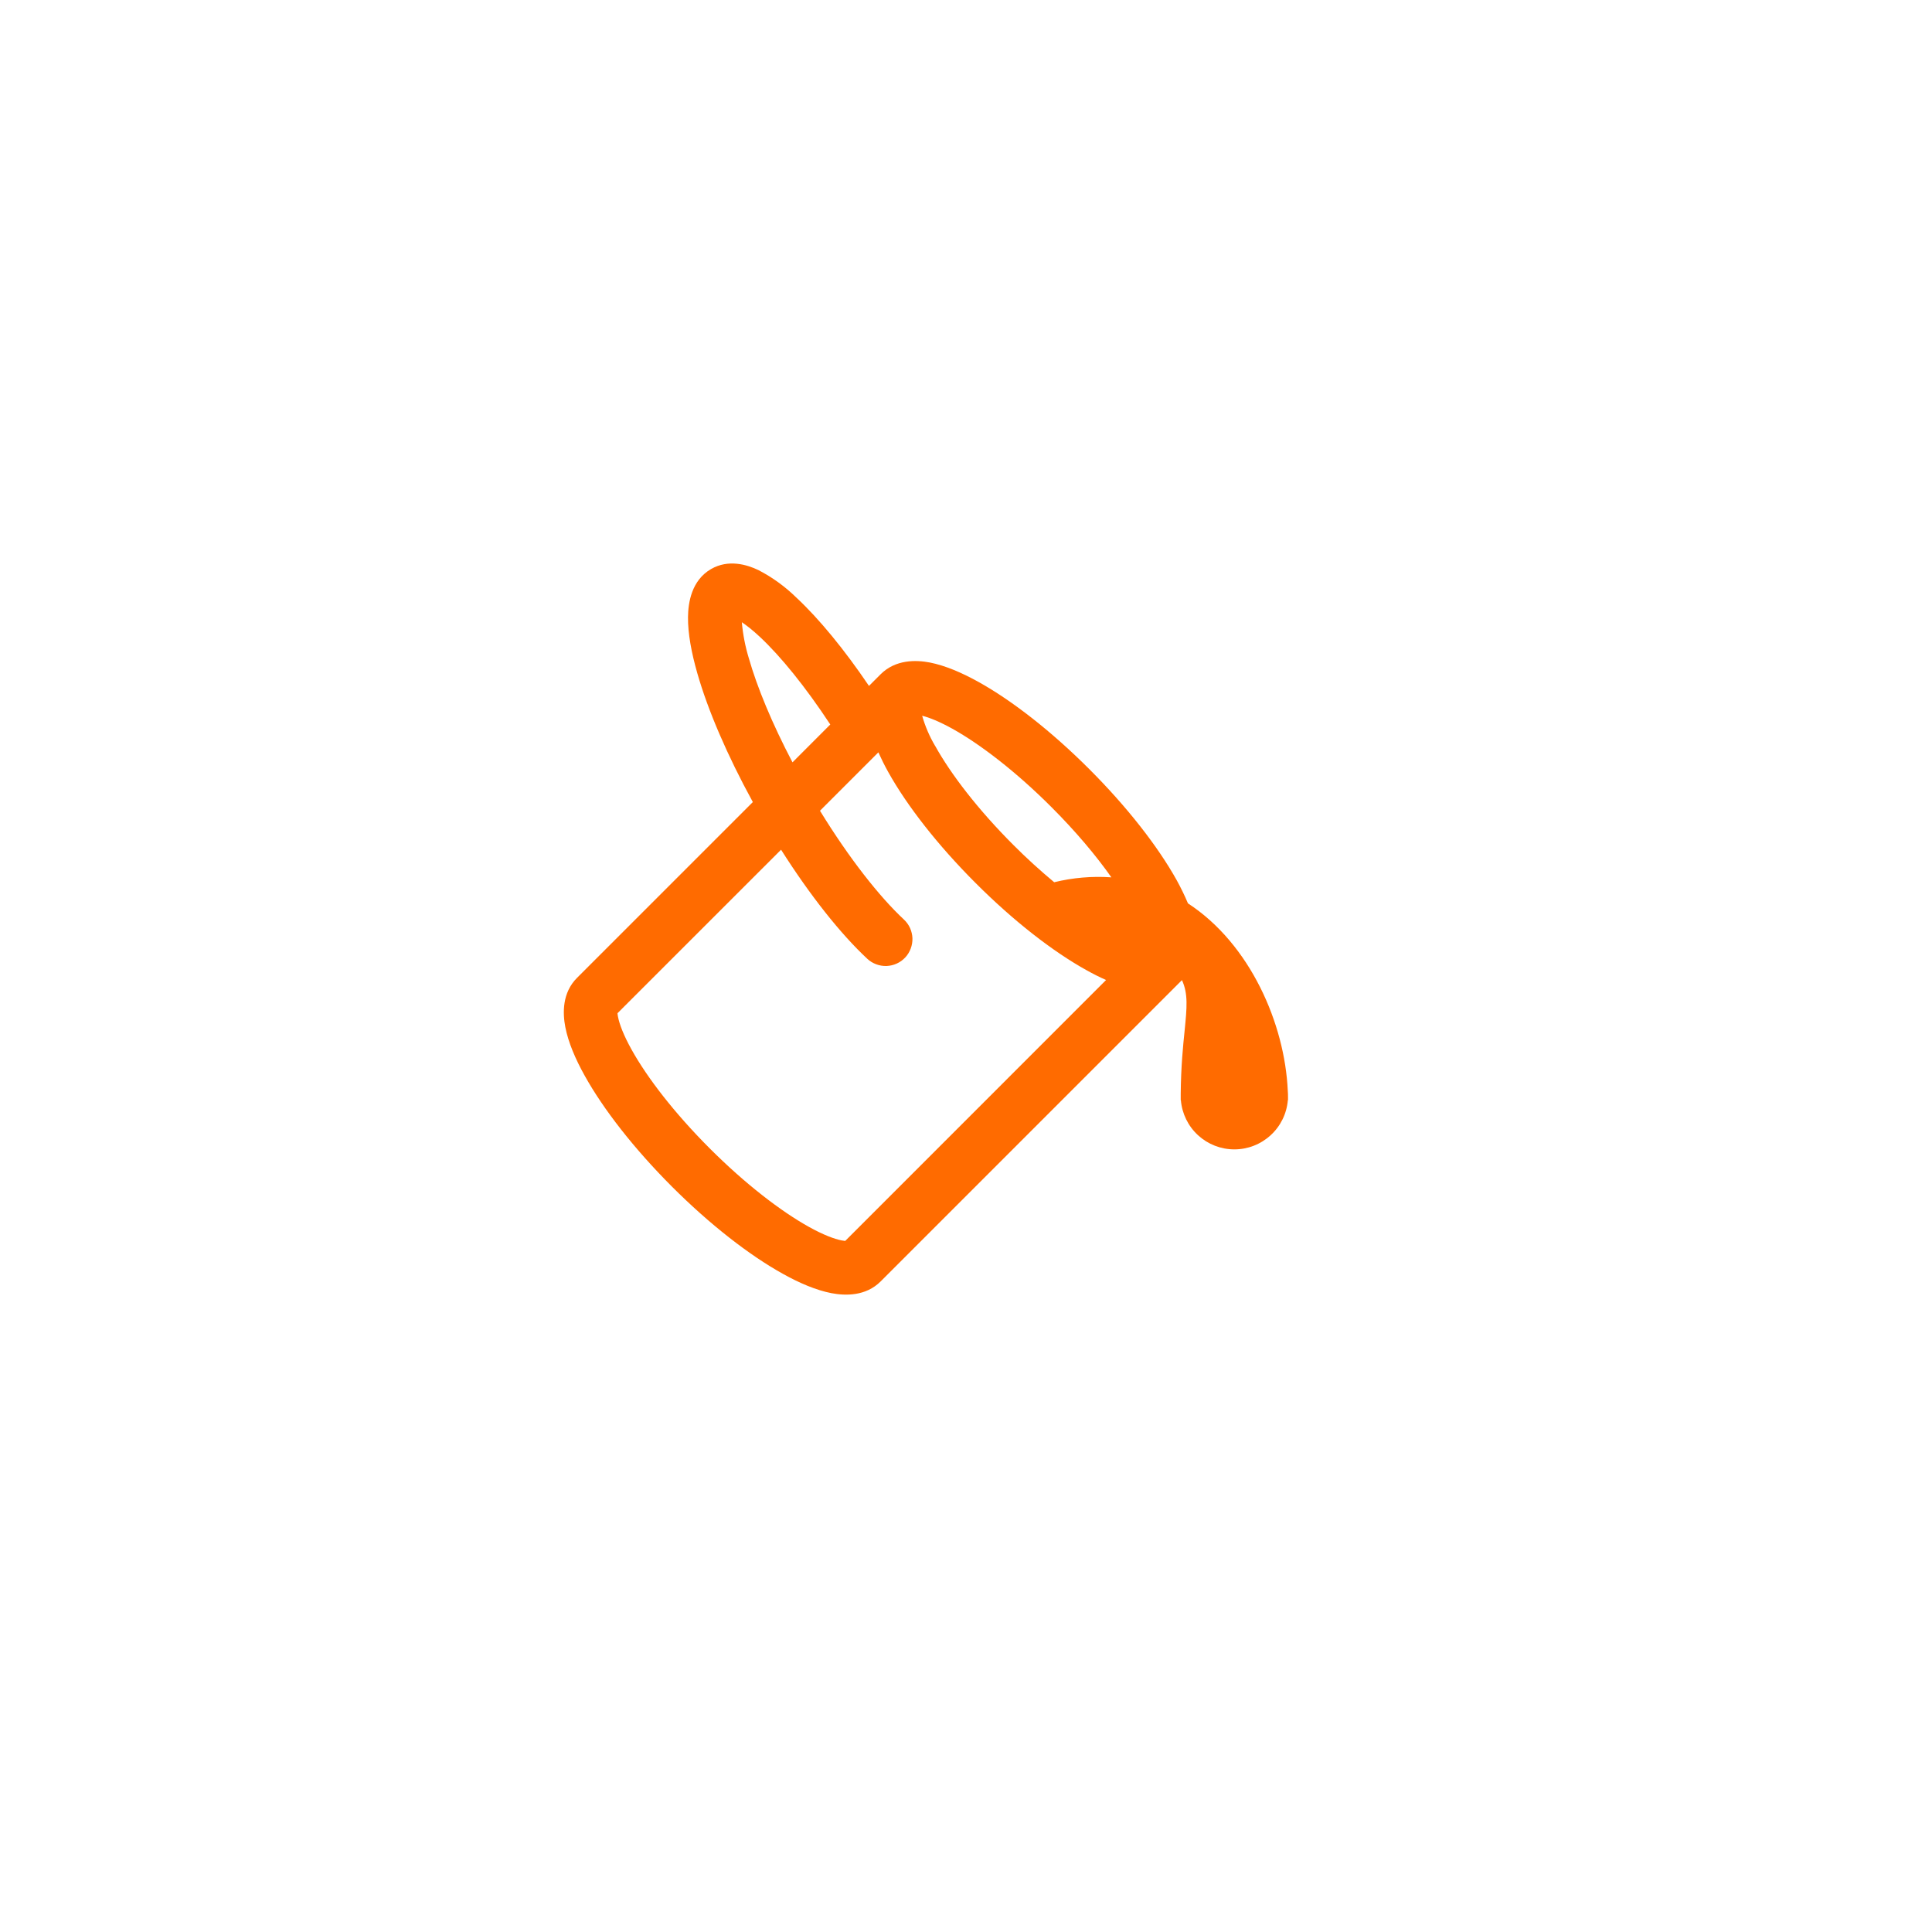 <?xml version="1.0" encoding="UTF-8"?> <svg xmlns="http://www.w3.org/2000/svg" width="36" height="36" viewBox="0 0 36 36" fill="none"> <g filter="url(#filter0_b_310_21)"> <rect width="36" height="36" rx="5" fill="white"></rect> </g> <path d="M16.192 12.781C15.734 12.104 15.265 11.533 14.842 11.138C14.632 10.932 14.393 10.758 14.132 10.623C13.915 10.519 13.572 10.418 13.25 10.603C12.883 10.816 12.823 11.233 12.82 11.499C12.817 11.803 12.884 12.163 12.993 12.543C13.189 13.23 13.549 14.071 14.028 14.945L10.752 18.221C10.475 18.498 10.483 18.877 10.534 19.139C10.589 19.422 10.721 19.732 10.894 20.042C11.242 20.669 11.814 21.403 12.52 22.11C13.227 22.817 13.961 23.388 14.588 23.736C14.898 23.909 15.208 24.041 15.491 24.096C15.753 24.146 16.131 24.155 16.409 23.878L22.024 18.263C22.142 18.52 22.116 18.775 22.074 19.202C22.044 19.494 22.006 19.867 22.001 20.378V20.501H22.004C22.025 20.751 22.139 20.984 22.323 21.153C22.508 21.323 22.749 21.417 23 21.417C23.251 21.417 23.492 21.323 23.677 21.153C23.862 20.984 23.976 20.751 23.997 20.501H24V20.444C24.001 20.405 23.999 20.366 23.996 20.327C23.941 19.077 23.296 17.589 22.136 16.833C22.073 16.684 22.003 16.54 21.925 16.399C21.576 15.773 21.005 15.039 20.298 14.332C19.591 13.625 18.857 13.053 18.23 12.705C17.92 12.533 17.61 12.401 17.327 12.345C17.065 12.295 16.687 12.287 16.409 12.564L16.192 12.781ZM14.16 11.868C14.541 12.224 15.004 12.79 15.471 13.5L14.767 14.205C14.385 13.478 14.107 12.803 13.954 12.267C13.887 12.048 13.843 11.822 13.823 11.594C13.914 11.655 14.027 11.744 14.16 11.868ZM14.554 15.833C15.094 16.685 15.661 17.4 16.161 17.866C16.209 17.911 16.265 17.945 16.327 17.968C16.388 17.991 16.454 18.002 16.519 18C16.585 17.997 16.65 17.982 16.709 17.955C16.769 17.928 16.823 17.889 16.868 17.841C16.913 17.793 16.947 17.736 16.97 17.675C16.993 17.613 17.004 17.548 17.002 17.482C16.999 17.416 16.984 17.352 16.957 17.292C16.93 17.232 16.891 17.179 16.843 17.134C16.39 16.712 15.826 15.998 15.279 15.107L16.367 14.019C16.421 14.139 16.482 14.262 16.55 14.384C16.899 15.011 17.47 15.745 18.177 16.452C18.883 17.159 19.617 17.73 20.245 18.078C20.367 18.146 20.489 18.208 20.61 18.261L15.749 23.123C15.726 23.121 15.703 23.117 15.681 23.113C15.544 23.086 15.339 23.009 15.073 22.861C14.549 22.569 13.887 22.061 13.227 21.401C12.567 20.741 12.059 20.081 11.767 19.555C11.62 19.29 11.542 19.085 11.516 18.948C11.511 18.925 11.508 18.903 11.506 18.88L14.554 15.833ZM17.424 13.898C17.32 13.722 17.239 13.533 17.183 13.337C17.318 13.37 17.507 13.447 17.745 13.578C18.269 13.87 18.931 14.378 19.591 15.038C20.041 15.488 20.421 15.939 20.709 16.348C20.351 16.323 19.991 16.354 19.643 16.439C19.379 16.219 19.125 15.988 18.883 15.745C18.223 15.085 17.716 14.423 17.425 13.898H17.424Z" fill="#FF6B00"></path> <defs> <filter id="filter0_b_310_21" x="-10" y="-10" width="56" height="56" filterUnits="userSpaceOnUse" color-interpolation-filters="sRGB"> <feFlood flood-opacity="0" result="BackgroundImageFix"></feFlood> <feGaussianBlur in="BackgroundImageFix" stdDeviation="5"></feGaussianBlur> <feComposite in2="SourceAlpha" operator="in" result="effect1_backgroundBlur_310_21"></feComposite> <feBlend mode="normal" in="SourceGraphic" in2="effect1_backgroundBlur_310_21" result="shape"></feBlend> </filter> </defs> </svg> 